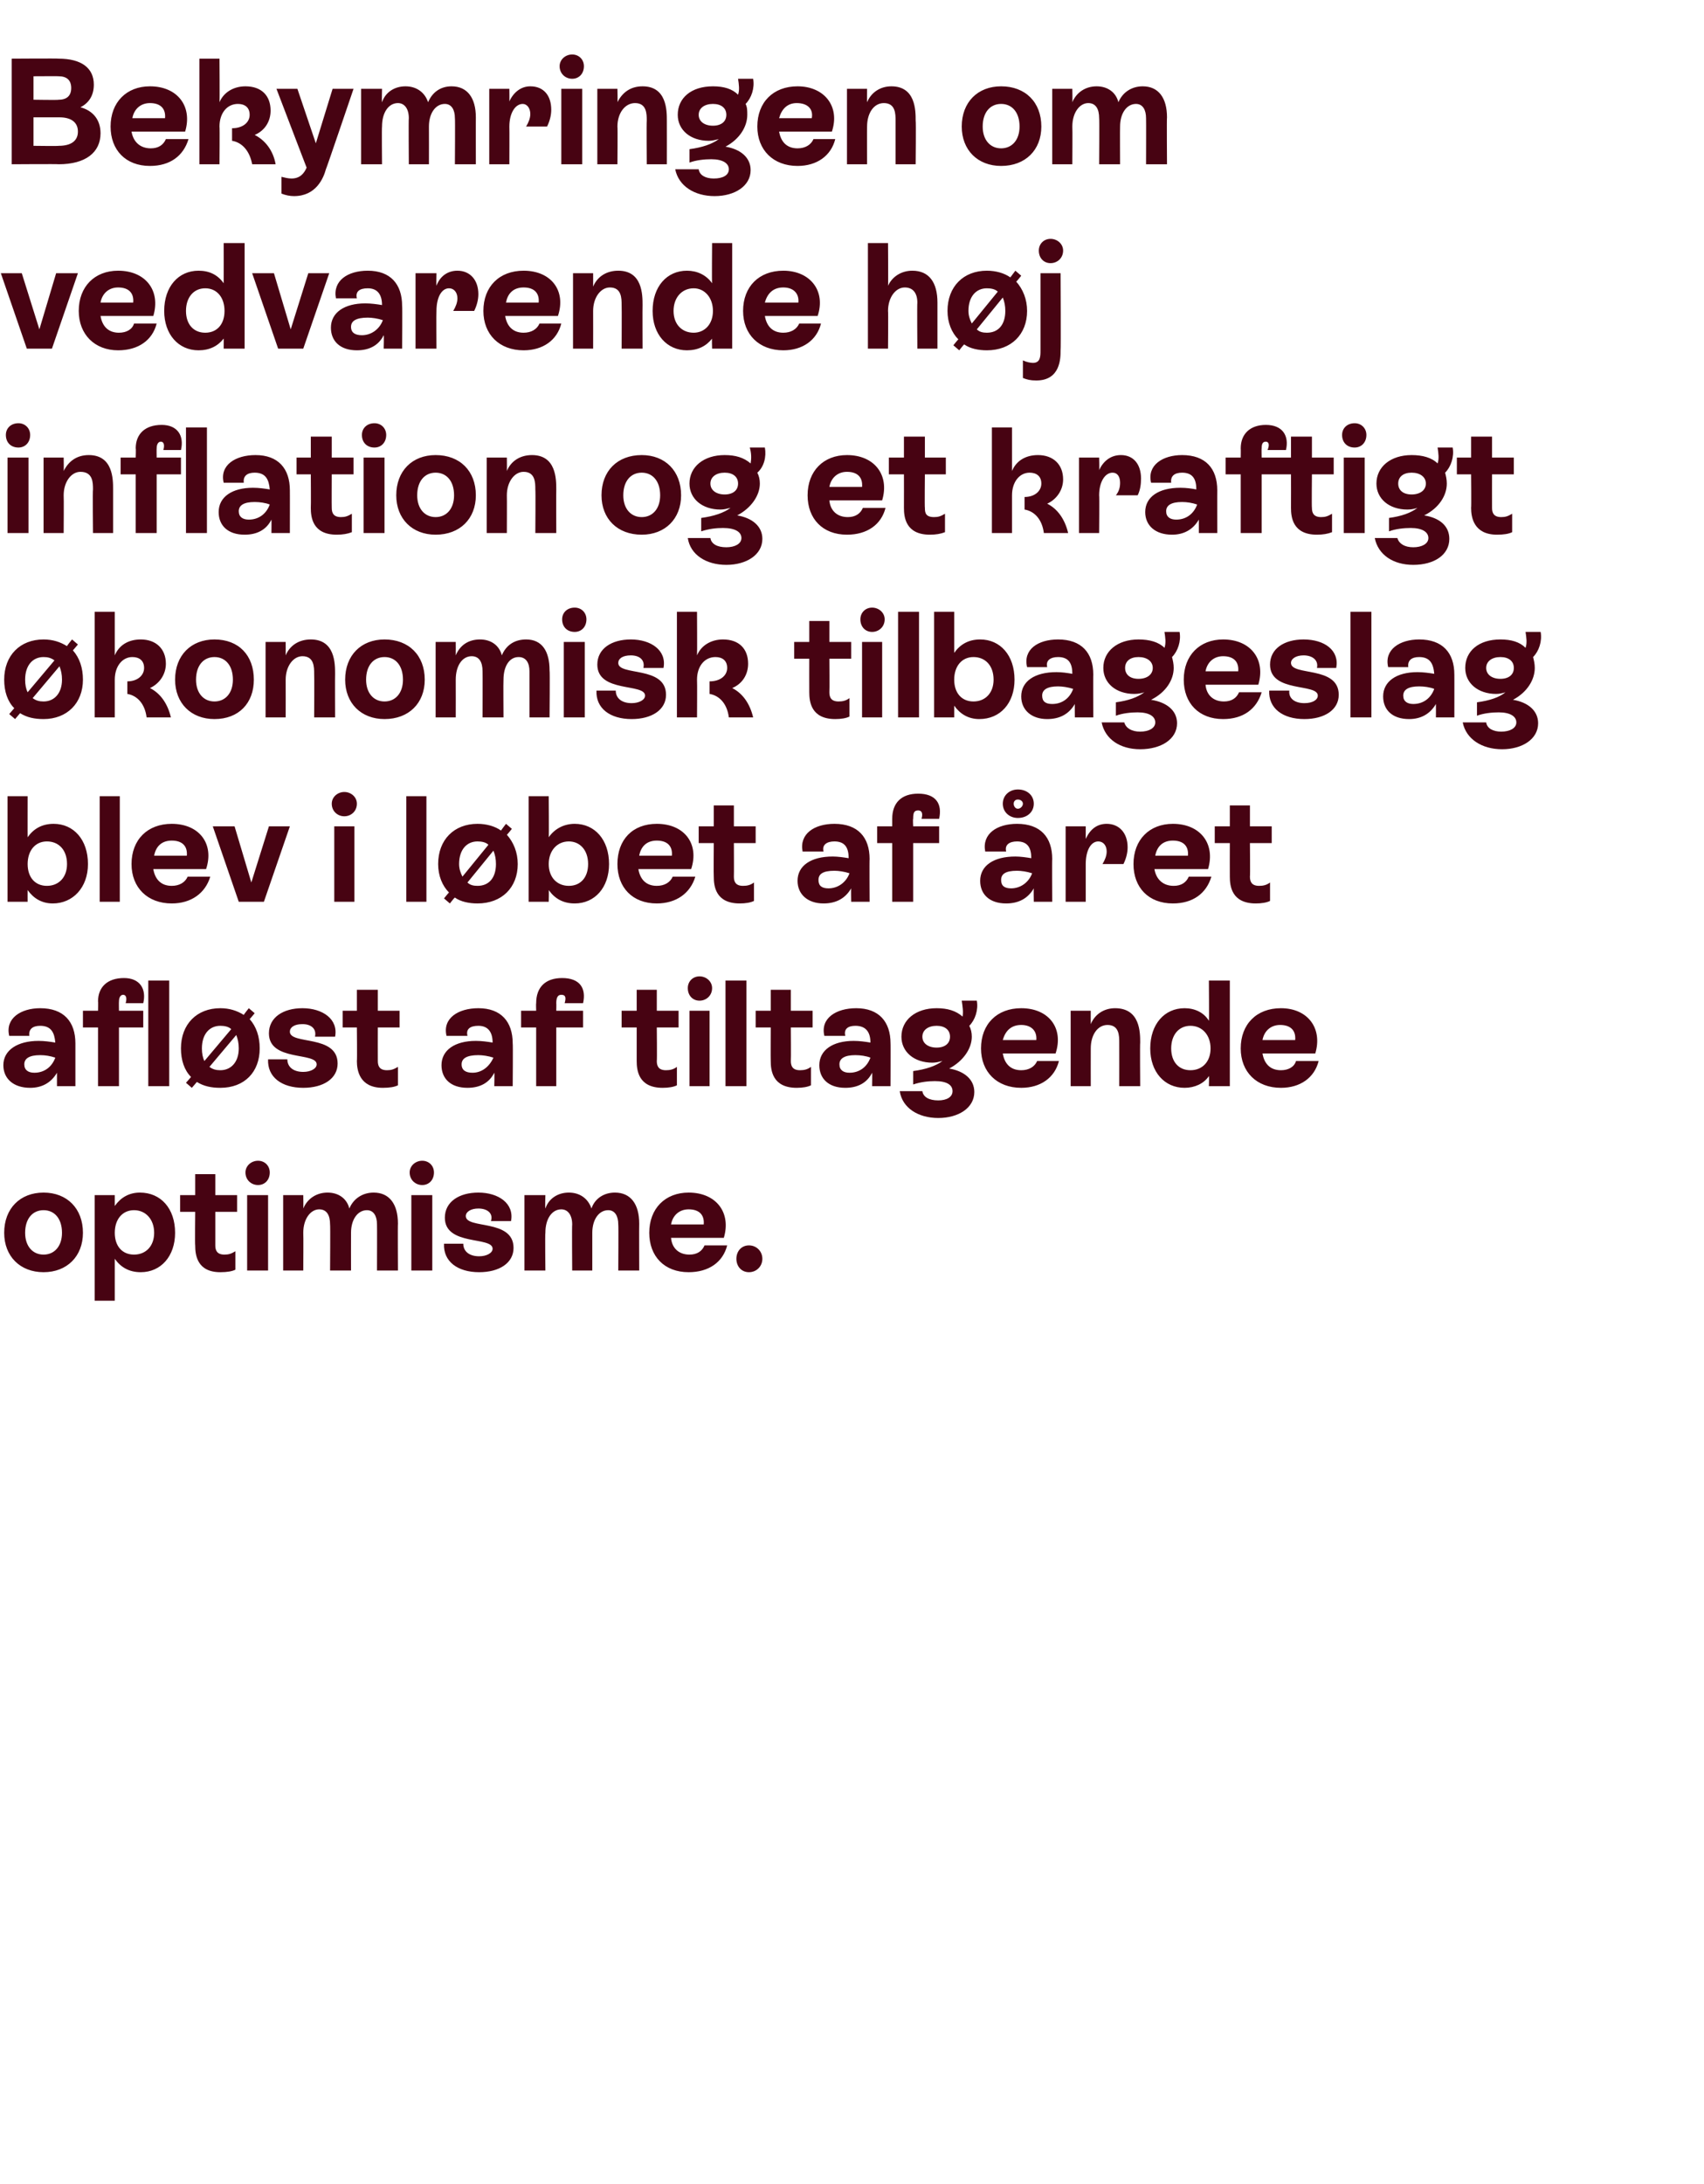 <?xml version="1.0" standalone="no"?><!DOCTYPE svg PUBLIC "-//W3C//DTD SVG 1.1//EN" "http://www.w3.org/Graphics/SVG/1.1/DTD/svg11.dtd"><svg xmlns="http://www.w3.org/2000/svg" version="1.1" width="203.4px" height="260.6px" viewBox="0 -3 203.4 260.6" style="top:-3px">  <desc>Bekymringen om vedvarende h j inflation og et kraftigt konomisk tilbageslag blev i l bet af ret afl st af tiltagend...</desc>  <defs/>  <g id="Polygon513124">    <path d="M 0.5 144.1 C 0.5 141.2 2.4 139.3 5.2 139.3 C 8 139.3 9.9 141.2 9.9 144.1 C 9.9 146.9 8 148.8 5.2 148.8 C 2.4 148.8 0.5 146.9 0.5 144.1 Z M 7.4 144.1 C 7.4 142.4 6.5 141.4 5.2 141.4 C 3.9 141.4 3 142.4 3 144.1 C 3 145.7 3.9 146.7 5.2 146.7 C 6.5 146.7 7.4 145.7 7.4 144.1 Z M 20.9 144.1 C 20.9 146.9 19.2 148.8 16.8 148.8 C 15.4 148.8 14.4 148.2 13.7 147.2 C 13.7 147.21 13.7 152.2 13.7 152.2 L 11.3 152.2 L 11.3 139.6 L 13.7 139.6 C 13.7 139.6 13.7 140.91 13.7 140.9 C 14.4 139.9 15.4 139.3 16.7 139.3 C 19.2 139.3 20.9 141.2 20.9 144.1 Z M 18.4 144.1 C 18.4 142.5 17.4 141.4 16 141.4 C 14.6 141.4 13.7 142.5 13.7 144.1 C 13.7 145.7 14.6 146.7 16 146.7 C 17.4 146.7 18.4 145.7 18.4 144.1 Z M 28.3 141.6 L 25.7 141.6 C 25.7 141.6 25.7 145.57 25.7 145.6 C 25.7 146.2 25.9 146.7 26.8 146.7 C 27.3 146.7 27.6 146.6 28.1 146.3 C 28.1 146.3 28.1 148.5 28.1 148.5 C 27.7 148.7 27.1 148.8 26.3 148.8 C 23.5 148.8 23.3 146.7 23.3 145.6 C 23.26 145.59 23.3 141.6 23.3 141.6 L 21.5 141.6 L 21.5 139.6 L 23.3 139.6 L 23.3 137.1 L 25.7 137.1 L 25.7 139.6 L 28.3 139.6 L 28.3 141.6 Z M 29.3 136.9 C 29.3 136.1 30 135.5 30.8 135.5 C 31.6 135.5 32.2 136.1 32.2 136.9 C 32.2 137.8 31.6 138.4 30.8 138.4 C 30 138.4 29.3 137.8 29.3 136.9 Z M 29.5 148.6 L 29.5 139.6 L 32 139.6 L 32 148.6 L 29.5 148.6 Z M 47.5 143 C 47.47 142.98 47.5 148.6 47.5 148.6 L 45 148.6 C 45 148.6 45.02 143.09 45 143.1 C 45 142.1 44.6 141.4 43.8 141.4 C 42.7 141.4 41.9 142.5 41.9 144.1 C 41.89 144.1 41.9 148.6 41.9 148.6 L 39.4 148.6 C 39.4 148.6 39.44 143.09 39.4 143.1 C 39.4 142 39 141.3 38.1 141.3 C 37.1 141.3 36.2 142.4 36.2 144.1 C 36.23 144.13 36.2 148.6 36.2 148.6 L 33.8 148.6 L 33.8 139.6 L 36.2 139.6 C 36.2 139.6 36.23 141.16 36.2 141.2 C 36.7 140 37.8 139.3 39.1 139.3 C 40.4 139.3 41.4 140 41.7 141.2 C 42.2 140 43.3 139.3 44.6 139.3 C 46.5 139.3 47.5 140.7 47.5 143 Z M 48.9 136.9 C 48.9 136.1 49.6 135.5 50.4 135.5 C 51.2 135.5 51.8 136.1 51.8 136.9 C 51.8 137.8 51.2 138.4 50.4 138.4 C 49.6 138.4 48.9 137.8 48.9 136.9 Z M 49.1 148.6 L 49.1 139.6 L 51.6 139.6 L 51.6 148.6 L 49.1 148.6 Z M 53 145.4 C 53 145.4 55.3 145.4 55.3 145.4 C 55.3 146.3 56 146.9 57.2 146.9 C 58.1 146.9 58.8 146.5 58.8 146 C 58.8 144.5 53.1 145.7 53.1 142.3 C 53.1 140.4 54.8 139.3 57.1 139.3 C 59.5 139.3 61.4 140.6 61 142.7 C 61 142.7 58.6 142.7 58.6 142.7 C 58.9 141.8 58.2 141.2 57.1 141.2 C 56.2 141.2 55.6 141.6 55.6 142.1 C 55.6 143.7 61.3 142.4 61.3 145.9 C 61.3 147.7 59.6 148.8 57.2 148.8 C 54.6 148.8 52.9 147.5 53 145.4 Z M 76.3 143 C 76.28 142.98 76.3 148.6 76.3 148.6 L 73.8 148.6 C 73.8 148.6 73.84 143.09 73.8 143.1 C 73.8 142.1 73.4 141.4 72.6 141.4 C 71.5 141.4 70.7 142.5 70.7 144.1 C 70.7 144.1 70.7 148.6 70.7 148.6 L 68.3 148.6 C 68.3 148.6 68.26 143.09 68.3 143.1 C 68.3 142 67.8 141.3 67 141.3 C 65.9 141.3 65.1 142.4 65.1 144.1 C 65.05 144.13 65.1 148.6 65.1 148.6 L 62.6 148.6 L 62.6 139.6 L 65.1 139.6 C 65.1 139.6 65.05 141.16 65.1 141.2 C 65.5 140 66.6 139.3 67.9 139.3 C 69.2 139.3 70.2 140 70.6 141.2 C 71 140 72.1 139.3 73.4 139.3 C 75.3 139.3 76.3 140.7 76.3 143 Z M 86.8 145.6 C 86.3 147.6 84.6 148.8 82.2 148.8 C 79.3 148.8 77.5 146.9 77.5 144.1 C 77.5 141.2 79.4 139.3 82.2 139.3 C 85.5 139.3 87.3 141.7 86.4 144.7 C 86.4 144.7 80.1 144.7 80.1 144.7 C 80.2 145.9 81 146.7 82.3 146.7 C 83.2 146.7 83.8 146.3 84.1 145.6 C 84.1 145.6 86.8 145.6 86.8 145.6 Z M 80.1 143.1 C 80.1 143.1 84 143.1 84 143.1 C 84.1 142 83.5 141.3 82.2 141.3 C 81.1 141.3 80.3 142 80.1 143.1 Z M 87.9 147.2 C 87.9 146.3 88.5 145.6 89.4 145.6 C 90.3 145.6 91 146.3 91 147.2 C 91 148.1 90.3 148.8 89.4 148.8 C 88.5 148.8 87.9 148.1 87.9 147.2 Z " stroke="none" fill="#470312"/>  </g>  <g id="Polygon513123">    <path d="M 9 121.5 C 9 121.47 9 126.6 9 126.6 L 6.8 126.6 C 6.8 126.6 6.8 125.01 6.8 125 C 6.1 126.2 5 126.8 3.6 126.8 C 1.6 126.8 0.4 125.7 0.4 124.1 C 0.4 122.3 2.1 121.2 4.6 121.2 C 5.3 121.2 6 121.3 6.6 121.4 C 6.5 120.2 6.1 119.4 4.8 119.4 C 3.9 119.4 3.4 119.8 3.5 120.6 C 3.5 120.6 1.1 120.6 1.1 120.6 C 0.6 118.5 2.5 117.3 4.8 117.3 C 7.6 117.3 9 118.9 9 121.5 Z M 6.6 123.2 C 6 123 5.4 122.9 4.8 122.9 C 3.5 122.9 2.9 123.3 2.9 124 C 2.9 124.7 3.4 125 4.1 125 C 5.3 125 6.2 124.3 6.6 123.2 Z M 11.7 117.6 C 11.7 117.6 11.74 116.48 11.7 116.5 C 11.7 114.8 12.8 113.7 14.8 113.7 C 16.7 113.7 17.5 115 17.1 116.7 C 17.1 116.7 15 116.7 15 116.7 C 15.2 116 15 115.7 14.7 115.7 C 14.4 115.7 14.2 116 14.2 116.5 C 14.18 116.48 14.2 117.6 14.2 117.6 L 17.1 117.6 L 17.1 119.6 L 14.2 119.6 L 14.2 126.6 L 11.7 126.6 L 11.7 119.6 L 9.9 119.6 L 9.9 117.6 L 11.7 117.6 Z M 17.7 126.6 L 17.7 114 L 20.2 114 L 20.2 126.6 L 17.7 126.6 Z M 29.8 118.6 C 30.6 119.5 31 120.7 31 122.1 C 31 124.9 29.2 126.8 26.3 126.8 C 25.2 126.8 24.3 126.6 23.5 126.1 C 23.54 126.06 22.9 126.8 22.9 126.8 L 22.2 126.2 C 22.2 126.2 22.84 125.48 22.8 125.5 C 22 124.7 21.6 123.5 21.6 122.1 C 21.6 119.2 23.5 117.3 26.3 117.3 C 27.4 117.3 28.3 117.6 29.1 118.1 C 29.09 118.06 29.7 117.3 29.7 117.3 L 30.4 117.9 C 30.4 117.9 29.79 118.64 29.8 118.6 Z M 24.4 123.6 C 24.4 123.6 27.6 119.8 27.6 119.8 C 27.3 119.5 26.8 119.4 26.3 119.4 C 25 119.4 24.1 120.4 24.1 122.1 C 24.1 122.7 24.2 123.2 24.4 123.6 Z M 28.5 122.1 C 28.5 121.5 28.4 121 28.2 120.5 C 28.2 120.5 25 124.3 25 124.3 C 25.4 124.6 25.8 124.7 26.3 124.7 C 27.6 124.7 28.5 123.7 28.5 122.1 Z M 32 123.4 C 32 123.4 34.3 123.4 34.3 123.4 C 34.3 124.3 35 124.9 36.2 124.9 C 37.1 124.9 37.8 124.5 37.8 124 C 37.8 122.5 32.1 123.7 32.1 120.3 C 32.1 118.4 33.8 117.3 36.1 117.3 C 38.5 117.3 40.4 118.6 40 120.7 C 40 120.7 37.6 120.7 37.6 120.7 C 37.8 119.8 37.2 119.2 36.1 119.2 C 35.1 119.2 34.6 119.6 34.6 120.1 C 34.6 121.7 40.3 120.4 40.3 123.9 C 40.3 125.7 38.6 126.8 36.2 126.8 C 33.6 126.8 31.9 125.5 32 123.4 Z M 47.7 119.6 L 45.1 119.6 C 45.1 119.6 45.09 123.57 45.1 123.6 C 45.1 124.2 45.3 124.7 46.2 124.7 C 46.7 124.7 47 124.6 47.5 124.3 C 47.5 124.3 47.5 126.5 47.5 126.5 C 47.1 126.7 46.5 126.8 45.7 126.8 C 42.9 126.8 42.6 124.7 42.6 123.6 C 42.64 123.59 42.6 119.6 42.6 119.6 L 40.9 119.6 L 40.9 117.6 L 42.6 117.6 L 42.6 115.1 L 45.1 115.1 L 45.1 117.6 L 47.7 117.6 L 47.7 119.6 Z M 61.2 121.5 C 61.24 121.47 61.2 126.6 61.2 126.6 L 59 126.6 C 59 126.6 59.04 125.01 59 125 C 58.4 126.2 57.3 126.8 55.8 126.8 C 53.8 126.8 52.7 125.7 52.7 124.1 C 52.7 122.3 54.3 121.2 56.8 121.2 C 57.5 121.2 58.2 121.3 58.8 121.4 C 58.8 120.2 58.3 119.4 57.1 119.4 C 56.1 119.4 55.6 119.8 55.8 120.6 C 55.8 120.6 53.3 120.6 53.3 120.6 C 52.8 118.5 54.7 117.3 57.1 117.3 C 59.8 117.3 61.2 118.9 61.2 121.5 Z M 58.9 123.2 C 58.3 123 57.6 122.9 57.1 122.9 C 55.7 122.9 55.1 123.3 55.1 124 C 55.1 124.7 55.6 125 56.4 125 C 57.5 125 58.4 124.3 58.9 123.2 Z M 67.4 116.7 C 67.6 116 67.5 115.7 67 115.7 C 66.6 115.7 66.4 116 66.4 116.7 C 66.42 116.7 66.4 117.6 66.4 117.6 L 69.6 117.6 L 69.6 119.6 L 66.4 119.6 L 66.4 126.6 L 64 126.6 L 64 119.6 L 62.2 119.6 L 62.2 117.6 L 64 117.6 C 64 117.6 63.97 116.7 64 116.7 C 64 114.8 65.1 113.7 67.1 113.7 C 69.2 113.7 70 114.9 69.6 116.7 C 69.6 116.7 67.4 116.7 67.4 116.7 Z M 81 119.6 L 78.4 119.6 C 78.4 119.6 78.44 123.57 78.4 123.6 C 78.4 124.2 78.6 124.7 79.5 124.7 C 80 124.7 80.4 124.6 80.8 124.3 C 80.8 124.3 80.8 126.5 80.8 126.5 C 80.4 126.7 79.8 126.8 79.1 126.8 C 76.2 126.8 76 124.7 76 123.6 C 76 123.59 76 119.6 76 119.6 L 74.2 119.6 L 74.2 117.6 L 76 117.6 L 76 115.1 L 78.4 115.1 L 78.4 117.6 L 81 117.6 L 81 119.6 Z M 82.1 114.9 C 82.1 114.1 82.7 113.5 83.5 113.5 C 84.3 113.5 85 114.1 85 114.9 C 85 115.8 84.3 116.4 83.5 116.4 C 82.7 116.4 82.1 115.8 82.1 114.9 Z M 82.3 126.6 L 82.3 117.6 L 84.7 117.6 L 84.7 126.6 L 82.3 126.6 Z M 86.6 126.6 L 86.6 114 L 89.1 114 L 89.1 126.6 L 86.6 126.6 Z M 97 119.6 L 94.4 119.6 C 94.4 119.6 94.43 123.57 94.4 123.6 C 94.4 124.2 94.6 124.7 95.5 124.7 C 96 124.7 96.4 124.6 96.8 124.3 C 96.8 124.3 96.8 126.5 96.8 126.5 C 96.4 126.7 95.8 126.8 95.1 126.8 C 92.2 126.8 92 124.7 92 123.6 C 91.98 123.59 92 119.6 92 119.6 L 90.2 119.6 L 90.2 117.6 L 92 117.6 L 92 115.1 L 94.4 115.1 L 94.4 117.6 L 97 117.6 L 97 119.6 Z M 106.3 121.5 C 106.32 121.47 106.3 126.6 106.3 126.6 L 104.1 126.6 C 104.1 126.6 104.13 125.01 104.1 125 C 103.5 126.2 102.4 126.8 100.9 126.8 C 98.9 126.8 97.8 125.7 97.8 124.1 C 97.8 122.3 99.4 121.2 101.9 121.2 C 102.6 121.2 103.3 121.3 103.9 121.4 C 103.9 120.2 103.4 119.4 102.1 119.4 C 101.2 119.4 100.7 119.8 100.9 120.6 C 100.9 120.6 98.4 120.6 98.4 120.6 C 97.9 118.5 99.8 117.3 102.2 117.3 C 104.9 117.3 106.3 118.9 106.3 121.5 Z M 103.9 123.2 C 103.4 123 102.7 122.9 102.1 122.9 C 100.8 122.9 100.2 123.3 100.2 124 C 100.2 124.7 100.7 125 101.4 125 C 102.6 125 103.5 124.3 103.9 123.2 Z M 116.3 127.3 C 116.3 129.2 114.4 130.4 112 130.4 C 109.6 130.4 107.7 129.2 107.4 127.2 C 107.4 127.2 110.1 127.2 110.1 127.2 C 110.2 127.9 110.9 128.3 112 128.3 C 113 128.3 113.7 127.9 113.7 127.2 C 113.7 126.5 113.1 126 111.6 126 C 110.8 126 109.9 126.1 109 126.4 C 109 126.4 109 124.8 109 124.8 C 110.5 124.6 111.7 124.2 112.5 123.6 C 112.1 123.7 111.7 123.8 111.3 123.8 C 109.1 123.8 107.6 122.5 107.6 120.7 C 107.6 118.7 109.3 117.3 111.8 117.3 C 113.1 117.3 114.1 117.6 114.9 118.3 C 115 117.7 114.9 117.1 114.8 116.4 C 114.8 116.4 116.6 116.4 116.6 116.4 C 116.8 117.5 116.4 118.7 115.7 119.4 C 115.9 119.8 116 120.2 116 120.7 C 116 122.1 115 123.6 113.3 124.5 C 115.1 124.8 116.3 125.8 116.3 127.3 Z M 111.8 122 C 112.8 122 113.4 121.5 113.4 120.7 C 113.4 119.9 112.8 119.4 111.8 119.4 C 110.8 119.4 110.1 119.9 110.1 120.7 C 110.1 121.5 110.8 122 111.8 122 Z M 126.4 123.6 C 125.9 125.6 124.2 126.8 121.9 126.8 C 119 126.8 117.1 124.9 117.1 122.1 C 117.1 119.2 119 117.3 121.9 117.3 C 125.2 117.3 127 119.7 126 122.7 C 126 122.7 119.7 122.7 119.7 122.7 C 119.9 123.9 120.6 124.7 121.9 124.7 C 122.8 124.7 123.5 124.3 123.8 123.6 C 123.8 123.6 126.4 123.6 126.4 123.6 Z M 119.7 121.1 C 119.7 121.1 123.7 121.1 123.7 121.1 C 123.8 120 123.1 119.3 121.9 119.3 C 120.7 119.3 120 120 119.7 121.1 Z M 136.1 121.4 C 136.06 121.43 136.1 126.6 136.1 126.6 L 133.6 126.6 C 133.6 126.6 133.61 121.45 133.6 121.4 C 133.6 120.6 133.6 119.3 132.2 119.3 C 131 119.3 130.2 120.5 130.2 122.1 C 130.19 122.13 130.2 126.6 130.2 126.6 L 127.8 126.6 L 127.8 117.6 L 130.2 117.6 C 130.2 117.6 130.19 119.16 130.2 119.2 C 130.7 118 131.8 117.3 133.1 117.3 C 136.1 117.3 136.1 120.2 136.1 121.4 Z M 144.3 114 L 146.8 114 L 146.8 126.6 L 144.3 126.6 C 144.3 126.6 144.34 125.35 144.3 125.4 C 143.7 126.3 142.6 126.8 141.4 126.8 C 139 126.8 137.3 124.9 137.3 122.1 C 137.3 119.2 139 117.3 141.4 117.3 C 142.6 117.3 143.7 117.8 144.3 118.8 C 144.34 118.78 144.3 114 144.3 114 Z M 144.5 122.1 C 144.5 120.5 143.5 119.4 142.1 119.4 C 140.7 119.4 139.8 120.5 139.8 122.1 C 139.8 123.7 140.7 124.7 142.1 124.7 C 143.5 124.7 144.5 123.7 144.5 122.1 Z M 157.4 123.6 C 156.9 125.6 155.2 126.8 152.9 126.8 C 150 126.8 148.1 124.9 148.1 122.1 C 148.1 119.2 150 117.3 152.9 117.3 C 156.1 117.3 157.9 119.7 157 122.7 C 157 122.7 150.7 122.7 150.7 122.7 C 150.9 123.9 151.6 124.7 152.9 124.7 C 153.8 124.7 154.5 124.3 154.7 123.6 C 154.7 123.6 157.4 123.6 157.4 123.6 Z M 150.7 121.1 C 150.7 121.1 154.6 121.1 154.6 121.1 C 154.7 120 154.1 119.3 152.8 119.3 C 151.7 119.3 150.9 120 150.7 121.1 Z " stroke="none" fill="#470312"/>  </g>  <g id="Polygon513122">    <path d="M 10.5 100.1 C 10.5 102.9 8.7 104.8 6.3 104.8 C 5 104.8 4 104.2 3.3 103.2 C 3.29 103.21 3.3 104.6 3.3 104.6 L 0.9 104.6 L 0.9 92 L 3.3 92 C 3.3 92 3.29 96.93 3.3 96.9 C 4 95.9 5 95.3 6.4 95.3 C 8.8 95.3 10.5 97.2 10.5 100.1 Z M 8 100.1 C 8 98.4 7 97.4 5.6 97.4 C 4.2 97.4 3.3 98.5 3.3 100.1 C 3.3 101.7 4.2 102.7 5.6 102.7 C 7 102.7 8 101.7 8 100.1 Z M 11.9 104.6 L 11.9 92 L 14.3 92 L 14.3 104.6 L 11.9 104.6 Z M 25.1 101.6 C 24.5 103.6 22.8 104.8 20.5 104.8 C 17.6 104.8 15.7 102.9 15.7 100.1 C 15.7 97.2 17.6 95.3 20.5 95.3 C 23.8 95.3 25.6 97.7 24.6 100.7 C 24.6 100.7 18.3 100.7 18.3 100.7 C 18.5 101.9 19.2 102.7 20.5 102.7 C 21.4 102.7 22.1 102.3 22.4 101.6 C 22.4 101.6 25.1 101.6 25.1 101.6 Z M 18.4 99.1 C 18.4 99.1 22.3 99.1 22.3 99.1 C 22.4 98 21.8 97.3 20.5 97.3 C 19.3 97.3 18.6 98 18.4 99.1 Z M 32.1 95.6 L 34.6 95.6 L 31.5 104.6 L 28.5 104.6 L 25.4 95.6 L 28 95.6 L 30 102.3 L 32.1 95.6 Z M 39.6 92.9 C 39.6 92.1 40.3 91.5 41.1 91.5 C 41.9 91.5 42.6 92.1 42.6 92.9 C 42.6 93.8 41.9 94.4 41.1 94.4 C 40.3 94.4 39.6 93.8 39.6 92.9 Z M 39.9 104.6 L 39.9 95.6 L 42.3 95.6 L 42.3 104.6 L 39.9 104.6 Z M 48.5 104.6 L 48.5 92 L 50.9 92 L 50.9 104.6 L 48.5 104.6 Z M 60.5 96.6 C 61.3 97.5 61.8 98.7 61.8 100.1 C 61.8 102.9 59.9 104.8 57 104.8 C 56 104.8 55 104.6 54.3 104.1 C 54.27 104.06 53.7 104.8 53.7 104.8 L 53 104.2 C 53 104.2 53.57 103.48 53.6 103.5 C 52.8 102.7 52.3 101.5 52.3 100.1 C 52.3 97.2 54.2 95.3 57 95.3 C 58.1 95.3 59.1 95.6 59.8 96.1 C 59.81 96.06 60.4 95.3 60.4 95.3 L 61.1 95.9 C 61.1 95.9 60.51 96.64 60.5 96.6 Z M 55.2 101.6 C 55.2 101.6 58.3 97.8 58.3 97.8 C 58 97.5 57.5 97.4 57 97.4 C 55.7 97.4 54.8 98.4 54.8 100.1 C 54.8 100.7 55 101.2 55.2 101.6 Z M 59.2 100.1 C 59.2 99.5 59.1 99 58.9 98.5 C 58.9 98.5 55.8 102.3 55.8 102.3 C 56.1 102.6 56.5 102.7 57 102.7 C 58.4 102.7 59.2 101.7 59.2 100.1 Z M 72.7 100.1 C 72.7 102.9 71 104.8 68.6 104.8 C 67.2 104.8 66.2 104.2 65.5 103.2 C 65.54 103.21 65.5 104.6 65.5 104.6 L 63.1 104.6 L 63.1 92 L 65.5 92 C 65.5 92 65.54 96.93 65.5 96.9 C 66.2 95.9 67.3 95.3 68.6 95.3 C 71 95.3 72.7 97.2 72.7 100.1 Z M 70.2 100.1 C 70.2 98.4 69.2 97.4 67.9 97.4 C 66.5 97.4 65.5 98.5 65.5 100.1 C 65.5 101.7 66.5 102.7 67.9 102.7 C 69.3 102.7 70.2 101.7 70.2 100.1 Z M 83 101.6 C 82.4 103.6 80.7 104.8 78.4 104.8 C 75.5 104.8 73.7 102.9 73.7 100.1 C 73.7 97.2 75.5 95.3 78.4 95.3 C 81.7 95.3 83.5 97.7 82.5 100.7 C 82.5 100.7 76.2 100.7 76.2 100.7 C 76.4 101.9 77.1 102.7 78.4 102.7 C 79.3 102.7 80 102.3 80.3 101.6 C 80.3 101.6 83 101.6 83 101.6 Z M 76.3 99.1 C 76.3 99.1 80.2 99.1 80.2 99.1 C 80.3 98 79.7 97.3 78.4 97.3 C 77.2 97.3 76.5 98 76.3 99.1 Z M 90.2 97.6 L 87.6 97.6 C 87.6 97.6 87.62 101.57 87.6 101.6 C 87.6 102.2 87.8 102.7 88.7 102.7 C 89.2 102.7 89.6 102.6 90 102.3 C 90 102.3 90 104.5 90 104.5 C 89.6 104.7 89 104.8 88.3 104.8 C 85.4 104.8 85.2 102.7 85.2 101.6 C 85.17 101.59 85.2 97.6 85.2 97.6 L 83.4 97.6 L 83.4 95.6 L 85.2 95.6 L 85.2 93.1 L 87.6 93.1 L 87.6 95.6 L 90.2 95.6 L 90.2 97.6 Z M 103.8 99.5 C 103.77 99.47 103.8 104.6 103.8 104.6 L 101.6 104.6 C 101.6 104.6 101.57 103.01 101.6 103 C 100.9 104.2 99.8 104.8 98.3 104.8 C 96.4 104.8 95.2 103.7 95.2 102.1 C 95.2 100.3 96.8 99.2 99.4 99.2 C 100 99.2 100.7 99.3 101.3 99.4 C 101.3 98.2 100.9 97.4 99.6 97.4 C 98.7 97.4 98.1 97.8 98.3 98.6 C 98.3 98.6 95.8 98.6 95.8 98.6 C 95.4 96.5 97.2 95.3 99.6 95.3 C 102.4 95.3 103.8 96.9 103.8 99.5 Z M 101.4 101.2 C 100.8 101 100.1 100.9 99.6 100.9 C 98.2 100.9 97.7 101.3 97.7 102 C 97.7 102.7 98.1 103 98.9 103 C 100 103 101 102.3 101.4 101.2 Z M 110 94.7 C 110.2 94 110 93.7 109.6 93.7 C 109.1 93.7 109 94 109 94.7 C 108.95 94.7 109 95.6 109 95.6 L 112.1 95.6 L 112.1 97.6 L 109 97.6 L 109 104.6 L 106.5 104.6 L 106.5 97.6 L 104.7 97.6 L 104.7 95.6 L 106.5 95.6 C 106.5 95.6 106.5 94.7 106.5 94.7 C 106.5 92.8 107.6 91.7 109.6 91.7 C 111.7 91.7 112.5 92.9 112.1 94.7 C 112.1 94.7 110 94.7 110 94.7 Z M 119.7 92.9 C 119.7 91.9 120.5 91.2 121.5 91.2 C 122.6 91.2 123.4 91.9 123.4 92.9 C 123.4 93.9 122.6 94.6 121.5 94.6 C 120.5 94.6 119.7 93.9 119.7 92.9 Z M 121 92.9 C 121 93.2 121.2 93.5 121.5 93.5 C 121.8 93.5 122.1 93.2 122.1 92.9 C 122.1 92.6 121.8 92.4 121.5 92.4 C 121.2 92.4 121 92.6 121 92.9 Z M 125.6 99.5 C 125.57 99.47 125.6 104.6 125.6 104.6 L 123.4 104.6 C 123.4 104.6 123.37 103.01 123.4 103 C 122.7 104.2 121.6 104.8 120.1 104.8 C 118.1 104.8 117 103.7 117 102.1 C 117 100.3 118.6 99.2 121.2 99.2 C 121.8 99.2 122.5 99.3 123.1 99.4 C 123.1 98.2 122.7 97.4 121.4 97.4 C 120.5 97.4 119.9 97.8 120.1 98.6 C 120.1 98.6 117.6 98.6 117.6 98.6 C 117.2 96.5 119 95.3 121.4 95.3 C 124.2 95.3 125.6 96.9 125.6 99.5 Z M 123.2 101.2 C 122.6 101 121.9 100.9 121.4 100.9 C 120 100.9 119.5 101.3 119.5 102 C 119.5 102.7 119.9 103 120.7 103 C 121.8 103 122.8 102.3 123.2 101.2 Z M 134.6 98.1 C 134.6 98.8 134.4 99.5 134.1 100.1 C 134.1 100.1 131.6 100.1 131.6 100.1 C 131.9 99.6 132.1 99.1 132.1 98.6 C 132.1 97.9 131.7 97.4 131.1 97.4 C 130.2 97.4 129.6 98.5 129.6 100.1 C 129.6 100.13 129.6 104.6 129.6 104.6 L 127.2 104.6 L 127.2 95.6 L 129.6 95.6 C 129.6 95.6 129.6 97.09 129.6 97.1 C 130.1 96 130.9 95.3 132.1 95.3 C 133.6 95.3 134.6 96.4 134.6 98.1 Z M 144.6 101.6 C 144 103.6 142.4 104.8 140 104.8 C 137.1 104.8 135.3 102.9 135.3 100.1 C 135.3 97.2 137.2 95.3 140 95.3 C 143.3 95.3 145.1 97.7 144.2 100.7 C 144.2 100.7 137.8 100.7 137.8 100.7 C 138 101.9 138.8 102.7 140.1 102.7 C 141 102.7 141.6 102.3 141.9 101.6 C 141.9 101.6 144.6 101.6 144.6 101.6 Z M 137.9 99.1 C 137.9 99.1 141.8 99.1 141.8 99.1 C 141.9 98 141.3 97.3 140 97.3 C 138.8 97.3 138.1 98 137.9 99.1 Z M 151.8 97.6 L 149.2 97.6 C 149.2 97.6 149.24 101.57 149.2 101.6 C 149.2 102.2 149.4 102.7 150.3 102.7 C 150.8 102.7 151.2 102.6 151.6 102.3 C 151.6 102.3 151.6 104.5 151.6 104.5 C 151.2 104.7 150.6 104.8 149.9 104.8 C 147 104.8 146.8 102.7 146.8 101.6 C 146.79 101.59 146.8 97.6 146.8 97.6 L 145 97.6 L 145 95.6 L 146.8 95.6 L 146.8 93.1 L 149.2 93.1 L 149.2 95.6 L 151.8 95.6 L 151.8 97.6 Z " stroke="none" fill="#470312"/>  </g>  <g id="Polygon513121">    <path d="M 8.7 74.6 C 9.5 75.5 9.9 76.7 9.9 78.1 C 9.9 80.9 8 82.8 5.2 82.8 C 4.1 82.8 3.2 82.6 2.4 82.1 C 2.43 82.06 1.8 82.8 1.8 82.8 L 1.1 82.2 C 1.1 82.2 1.73 81.48 1.7 81.5 C 0.9 80.7 0.5 79.5 0.5 78.1 C 0.5 75.2 2.4 73.3 5.2 73.3 C 6.3 73.3 7.2 73.6 8 74.1 C 7.97 74.06 8.6 73.3 8.6 73.3 L 9.3 73.9 C 9.3 73.9 8.68 74.64 8.7 74.6 Z M 3.3 79.6 C 3.3 79.6 6.5 75.8 6.5 75.8 C 6.1 75.5 5.7 75.4 5.2 75.4 C 3.9 75.4 3 76.4 3 78.1 C 3 78.7 3.1 79.2 3.3 79.6 Z M 7.4 78.1 C 7.4 77.5 7.3 77 7.1 76.5 C 7.1 76.5 3.9 80.3 3.9 80.3 C 4.3 80.6 4.7 80.7 5.2 80.7 C 6.5 80.7 7.4 79.7 7.4 78.1 Z M 20.4 82.6 C 20.4 82.6 17.5 82.6 17.5 82.6 C 17.3 81 16.4 80 15.2 79.8 C 15.2 79.8 15.2 78.3 15.2 78.3 C 16.4 78.3 17.2 77.6 17.2 76.7 C 17.2 75.8 16.6 75.4 15.8 75.4 C 14.6 75.4 13.7 76.5 13.7 78.1 C 13.7 78.13 13.7 82.6 13.7 82.6 L 11.3 82.6 L 11.3 70 L 13.7 70 C 13.7 70 13.7 75.16 13.7 75.2 C 14.2 74 15.3 73.3 16.8 73.3 C 18.6 73.3 19.8 74.4 19.8 76.2 C 19.8 77.5 19 78.6 17.9 79.1 C 19.1 79.7 20 80.9 20.4 82.6 Z M 20.9 78.1 C 20.9 75.2 22.8 73.3 25.6 73.3 C 28.5 73.3 30.3 75.2 30.3 78.1 C 30.3 80.9 28.5 82.8 25.6 82.8 C 22.8 82.8 20.9 80.9 20.9 78.1 Z M 27.8 78.1 C 27.8 76.4 26.9 75.4 25.6 75.4 C 24.3 75.4 23.4 76.4 23.4 78.1 C 23.4 79.7 24.3 80.7 25.6 80.7 C 26.9 80.7 27.8 79.7 27.8 78.1 Z M 40 77.4 C 39.98 77.43 40 82.6 40 82.6 L 37.5 82.6 C 37.5 82.6 37.53 77.45 37.5 77.4 C 37.5 76.6 37.5 75.3 36.1 75.3 C 35 75.3 34.1 76.5 34.1 78.1 C 34.11 78.13 34.1 82.6 34.1 82.6 L 31.7 82.6 L 31.7 73.6 L 34.1 73.6 C 34.1 73.6 34.11 75.16 34.1 75.2 C 34.6 74 35.7 73.3 37.1 73.3 C 40 73.3 40 76.2 40 77.4 Z M 41.2 78.1 C 41.2 75.2 43.1 73.3 45.9 73.3 C 48.8 73.3 50.7 75.2 50.7 78.1 C 50.7 80.9 48.8 82.8 45.9 82.8 C 43.1 82.8 41.2 80.9 41.2 78.1 Z M 48.1 78.1 C 48.1 76.4 47.2 75.4 45.9 75.4 C 44.6 75.4 43.7 76.4 43.7 78.1 C 43.7 79.7 44.6 80.7 45.9 80.7 C 47.2 80.7 48.1 79.7 48.1 78.1 Z M 65.6 77 C 65.65 76.98 65.6 82.6 65.6 82.6 L 63.2 82.6 C 63.2 82.6 63.2 77.09 63.2 77.1 C 63.2 76.1 62.8 75.4 61.9 75.4 C 60.8 75.4 60.1 76.5 60.1 78.1 C 60.07 78.1 60.1 82.6 60.1 82.6 L 57.6 82.6 C 57.6 82.6 57.62 77.09 57.6 77.1 C 57.6 76 57.2 75.3 56.3 75.3 C 55.2 75.3 54.4 76.4 54.4 78.1 C 54.41 78.13 54.4 82.6 54.4 82.6 L 52 82.6 L 52 73.6 L 54.4 73.6 C 54.4 73.6 54.41 75.16 54.4 75.2 C 54.9 74 55.9 73.3 57.3 73.3 C 58.6 73.3 59.6 74 59.9 75.2 C 60.4 74 61.4 73.3 62.8 73.3 C 64.7 73.3 65.6 74.7 65.6 77 Z M 67.1 70.9 C 67.1 70.1 67.7 69.5 68.6 69.5 C 69.4 69.5 70 70.1 70 70.9 C 70 71.8 69.4 72.4 68.6 72.4 C 67.7 72.4 67.1 71.8 67.1 70.9 Z M 67.3 82.6 L 67.3 73.6 L 69.8 73.6 L 69.8 82.6 L 67.3 82.6 Z M 71.2 79.4 C 71.2 79.4 73.5 79.4 73.5 79.4 C 73.5 80.3 74.2 80.9 75.4 80.9 C 76.3 80.9 77 80.5 77 80 C 77 78.5 71.3 79.7 71.3 76.3 C 71.3 74.4 73 73.3 75.3 73.3 C 77.7 73.3 79.6 74.6 79.2 76.7 C 79.2 76.7 76.8 76.7 76.8 76.7 C 77 75.8 76.4 75.2 75.3 75.2 C 74.3 75.2 73.8 75.6 73.8 76.1 C 73.8 77.7 79.5 76.4 79.5 79.9 C 79.5 81.7 77.8 82.8 75.4 82.8 C 72.8 82.8 71.1 81.5 71.2 79.4 Z M 89.9 82.6 C 89.9 82.6 87 82.6 87 82.6 C 86.8 81 85.9 80 84.7 79.8 C 84.7 79.8 84.7 78.3 84.7 78.3 C 86 78.3 86.8 77.6 86.8 76.7 C 86.8 75.8 86.2 75.4 85.4 75.4 C 84.1 75.4 83.2 76.5 83.2 78.1 C 83.23 78.13 83.2 82.6 83.2 82.6 L 80.8 82.6 L 80.8 70 L 83.2 70 C 83.2 70 83.23 75.16 83.2 75.2 C 83.7 74 84.9 73.3 86.3 73.3 C 88.2 73.3 89.3 74.4 89.3 76.2 C 89.3 77.5 88.6 78.6 87.4 79.1 C 88.6 79.7 89.5 80.9 89.9 82.6 Z M 101.6 75.6 L 99 75.6 C 99 75.6 99.03 79.57 99 79.6 C 99 80.2 99.2 80.7 100.1 80.7 C 100.6 80.7 101 80.6 101.4 80.3 C 101.4 80.3 101.4 82.5 101.4 82.5 C 101 82.7 100.4 82.8 99.7 82.8 C 96.8 82.8 96.6 80.7 96.6 79.6 C 96.59 79.59 96.6 75.6 96.6 75.6 L 94.8 75.6 L 94.8 73.6 L 96.6 73.6 L 96.6 71.1 L 99 71.1 L 99 73.6 L 101.6 73.6 L 101.6 75.6 Z M 102.7 70.9 C 102.7 70.1 103.3 69.5 104.1 69.5 C 104.9 69.5 105.6 70.1 105.6 70.9 C 105.6 71.8 104.9 72.4 104.1 72.4 C 103.3 72.4 102.7 71.8 102.7 70.9 Z M 102.9 82.6 L 102.9 73.6 L 105.3 73.6 L 105.3 82.6 L 102.9 82.6 Z M 107.2 82.6 L 107.2 70 L 109.7 70 L 109.7 82.6 L 107.2 82.6 Z M 121.1 78.1 C 121.1 80.9 119.4 82.8 116.9 82.8 C 115.6 82.8 114.6 82.2 113.9 81.2 C 113.9 81.21 113.9 82.6 113.9 82.6 L 111.5 82.6 L 111.5 70 L 113.9 70 C 113.9 70 113.9 74.93 113.9 74.9 C 114.6 73.9 115.6 73.3 117 73.3 C 119.4 73.3 121.1 75.2 121.1 78.1 Z M 118.6 78.1 C 118.6 76.4 117.6 75.4 116.2 75.4 C 114.8 75.4 113.9 76.5 113.9 78.1 C 113.9 79.7 114.8 80.7 116.2 80.7 C 117.6 80.7 118.6 79.7 118.6 78.1 Z M 130.5 77.5 C 130.48 77.47 130.5 82.6 130.5 82.6 L 128.3 82.6 C 128.3 82.6 128.28 81.01 128.3 81 C 127.6 82.2 126.5 82.8 125 82.8 C 123.1 82.8 121.9 81.7 121.9 80.1 C 121.9 78.3 123.5 77.2 126.1 77.2 C 126.8 77.2 127.4 77.3 128 77.4 C 128 76.2 127.6 75.4 126.3 75.4 C 125.4 75.4 124.8 75.8 125 76.6 C 125 76.6 122.6 76.6 122.6 76.6 C 122.1 74.5 123.9 73.3 126.3 73.3 C 129.1 73.3 130.5 74.9 130.5 77.5 Z M 128.1 79.2 C 127.5 79 126.8 78.9 126.3 78.9 C 125 78.9 124.4 79.3 124.4 80 C 124.4 80.7 124.8 81 125.6 81 C 126.8 81 127.7 80.3 128.1 79.2 Z M 140.5 83.3 C 140.5 85.2 138.6 86.4 136.1 86.4 C 133.7 86.4 131.9 85.2 131.5 83.2 C 131.5 83.2 134.2 83.2 134.2 83.2 C 134.4 83.9 135.1 84.3 136.1 84.3 C 137.1 84.3 137.9 83.9 137.9 83.2 C 137.9 82.5 137.2 82 135.8 82 C 135 82 134 82.1 133.2 82.4 C 133.2 82.4 133.2 80.8 133.2 80.8 C 134.7 80.6 135.8 80.2 136.6 79.6 C 136.3 79.7 135.9 79.8 135.4 79.8 C 133.2 79.8 131.7 78.5 131.7 76.7 C 131.7 74.7 133.4 73.3 135.9 73.3 C 137.2 73.3 138.3 73.6 139 74.3 C 139.2 73.7 139.1 73.1 139 72.4 C 139 72.4 140.8 72.4 140.8 72.4 C 141 73.5 140.6 74.7 139.9 75.4 C 140 75.8 140.1 76.2 140.1 76.7 C 140.1 78.1 139.2 79.6 137.4 80.5 C 139.3 80.8 140.5 81.8 140.5 83.3 Z M 135.9 78 C 136.9 78 137.6 77.5 137.6 76.7 C 137.6 75.9 136.9 75.4 135.9 75.4 C 134.9 75.4 134.3 75.9 134.3 76.7 C 134.3 77.5 134.9 78 135.9 78 Z M 150.6 79.6 C 150 81.6 148.4 82.8 146 82.8 C 143.1 82.8 141.3 80.9 141.3 78.1 C 141.3 75.2 143.2 73.3 146 73.3 C 149.3 73.3 151.1 75.7 150.2 78.7 C 150.2 78.7 143.9 78.7 143.9 78.7 C 144 79.9 144.8 80.7 146.1 80.7 C 147 80.7 147.6 80.3 147.9 79.6 C 147.9 79.6 150.6 79.6 150.6 79.6 Z M 143.9 77.1 C 143.9 77.1 147.8 77.1 147.8 77.1 C 147.9 76 147.3 75.3 146 75.3 C 144.9 75.3 144.1 76 143.9 77.1 Z M 151.5 79.4 C 151.5 79.4 153.9 79.4 153.9 79.4 C 153.8 80.3 154.5 80.9 155.7 80.9 C 156.7 80.9 157.3 80.5 157.3 80 C 157.3 78.5 151.6 79.7 151.6 76.3 C 151.6 74.4 153.3 73.3 155.6 73.3 C 158.1 73.3 159.9 74.6 159.5 76.7 C 159.5 76.7 157.2 76.7 157.2 76.7 C 157.4 75.8 156.7 75.2 155.6 75.2 C 154.7 75.2 154.1 75.6 154.1 76.1 C 154.1 77.7 159.8 76.4 159.8 79.9 C 159.8 81.7 158.1 82.8 155.7 82.8 C 153.1 82.8 151.4 81.5 151.5 79.4 Z M 161.2 82.6 L 161.2 70 L 163.7 70 L 163.7 82.6 L 161.2 82.6 Z M 173.6 77.5 C 173.61 77.47 173.6 82.6 173.6 82.6 L 171.4 82.6 C 171.4 82.6 171.41 81.01 171.4 81 C 170.7 82.2 169.6 82.8 168.2 82.8 C 166.2 82.8 165.1 81.7 165.1 80.1 C 165.1 78.3 166.7 77.2 169.2 77.2 C 169.9 77.2 170.6 77.3 171.2 77.4 C 171.1 76.2 170.7 75.4 169.4 75.4 C 168.5 75.4 168 75.8 168.1 76.6 C 168.1 76.6 165.7 76.6 165.7 76.6 C 165.2 74.5 167.1 73.3 169.4 73.3 C 172.2 73.3 173.6 74.9 173.6 77.5 Z M 171.2 79.2 C 170.7 79 170 78.9 169.4 78.9 C 168.1 78.9 167.5 79.3 167.5 80 C 167.5 80.7 168 81 168.7 81 C 169.9 81 170.8 80.3 171.2 79.2 Z M 183.6 83.3 C 183.6 85.2 181.7 86.4 179.3 86.4 C 176.9 86.4 175 85.2 174.6 83.2 C 174.6 83.2 177.4 83.2 177.4 83.2 C 177.5 83.9 178.2 84.3 179.2 84.3 C 180.2 84.3 181 83.9 181 83.2 C 181 82.5 180.3 82 178.9 82 C 178.1 82 177.1 82.1 176.3 82.4 C 176.3 82.4 176.3 80.8 176.3 80.8 C 177.8 80.6 179 80.2 179.7 79.6 C 179.4 79.7 179 79.8 178.6 79.8 C 176.4 79.8 174.9 78.5 174.9 76.7 C 174.9 74.7 176.5 73.3 179.1 73.3 C 180.4 73.3 181.4 73.6 182.1 74.3 C 182.3 73.7 182.2 73.1 182.1 72.4 C 182.1 72.4 183.9 72.4 183.9 72.4 C 184.1 73.5 183.7 74.7 183 75.4 C 183.1 75.8 183.2 76.2 183.2 76.7 C 183.2 78.1 182.3 79.6 180.6 80.5 C 182.4 80.8 183.6 81.8 183.6 83.3 Z M 179.1 78 C 180.1 78 180.7 77.5 180.7 76.7 C 180.7 75.9 180.1 75.4 179.1 75.4 C 178.1 75.4 177.4 75.9 177.4 76.7 C 177.4 77.5 178.1 78 179.1 78 Z " stroke="none" fill="#470312"/>  </g>  <g id="Polygon513120">    <path d="M 0.7 48.9 C 0.7 48.1 1.3 47.5 2.2 47.5 C 3 47.5 3.6 48.1 3.6 48.9 C 3.6 49.8 3 50.4 2.2 50.4 C 1.3 50.4 0.7 49.8 0.7 48.9 Z M 0.9 60.6 L 0.9 51.6 L 3.4 51.6 L 3.4 60.6 L 0.9 60.6 Z M 13.5 55.4 C 13.5 55.43 13.5 60.6 13.5 60.6 L 11.1 60.6 C 11.1 60.6 11.05 55.45 11.1 55.4 C 11.1 54.6 11.1 53.3 9.6 53.3 C 8.5 53.3 7.6 54.5 7.6 56.1 C 7.63 56.13 7.6 60.6 7.6 60.6 L 5.2 60.6 L 5.2 51.6 L 7.6 51.6 C 7.6 51.6 7.63 53.16 7.6 53.2 C 8.2 52 9.2 51.3 10.6 51.3 C 13.5 51.3 13.5 54.2 13.5 55.4 Z M 16.2 51.6 C 16.2 51.6 16.24 50.48 16.2 50.5 C 16.2 48.8 17.3 47.7 19.3 47.7 C 21.2 47.7 22 49 21.6 50.7 C 21.6 50.7 19.5 50.7 19.5 50.7 C 19.7 50 19.5 49.7 19.2 49.7 C 18.9 49.7 18.7 50 18.7 50.5 C 18.68 50.48 18.7 51.6 18.7 51.6 L 21.6 51.6 L 21.6 53.6 L 18.7 53.6 L 18.7 60.6 L 16.2 60.6 L 16.2 53.6 L 14.4 53.6 L 14.4 51.6 L 16.2 51.6 Z M 22.2 60.6 L 22.2 48 L 24.7 48 L 24.7 60.6 L 22.2 60.6 Z M 34.6 55.5 C 34.61 55.47 34.6 60.6 34.6 60.6 L 32.4 60.6 C 32.4 60.6 32.42 59.01 32.4 59 C 31.8 60.2 30.7 60.8 29.2 60.8 C 27.2 60.8 26.1 59.7 26.1 58.1 C 26.1 56.3 27.7 55.2 30.2 55.2 C 30.9 55.2 31.6 55.3 32.2 55.4 C 32.1 54.2 31.7 53.4 30.4 53.4 C 29.5 53.4 29 53.8 29.1 54.6 C 29.1 54.6 26.7 54.6 26.7 54.6 C 26.2 52.5 28.1 51.3 30.5 51.3 C 33.2 51.3 34.6 52.9 34.6 55.5 Z M 32.2 57.2 C 31.7 57 31 56.9 30.4 56.9 C 29.1 56.9 28.5 57.3 28.5 58 C 28.5 58.7 29 59 29.7 59 C 30.9 59 31.8 58.3 32.2 57.2 Z M 42.2 53.6 L 39.6 53.6 C 39.6 53.6 39.58 57.57 39.6 57.6 C 39.6 58.2 39.8 58.7 40.7 58.7 C 41.2 58.7 41.5 58.6 42 58.3 C 42 58.3 42 60.5 42 60.5 C 41.5 60.7 40.9 60.8 40.2 60.8 C 37.3 60.8 37.1 58.7 37.1 57.6 C 37.13 57.59 37.1 53.6 37.1 53.6 L 35.4 53.6 L 35.4 51.6 L 37.1 51.6 L 37.1 49.1 L 39.6 49.1 L 39.6 51.6 L 42.2 51.6 L 42.2 53.6 Z M 43.2 48.9 C 43.2 48.1 43.8 47.5 44.7 47.5 C 45.5 47.5 46.1 48.1 46.1 48.9 C 46.1 49.8 45.5 50.4 44.7 50.4 C 43.8 50.4 43.2 49.8 43.2 48.9 Z M 43.4 60.6 L 43.4 51.6 L 45.9 51.6 L 45.9 60.6 L 43.4 60.6 Z M 47.3 56.1 C 47.3 53.2 49.2 51.3 52 51.3 C 54.9 51.3 56.8 53.2 56.8 56.1 C 56.8 58.9 54.9 60.8 52 60.8 C 49.2 60.8 47.3 58.9 47.3 56.1 Z M 54.2 56.1 C 54.2 54.4 53.3 53.4 52 53.4 C 50.7 53.4 49.8 54.4 49.8 56.1 C 49.8 57.7 50.7 58.7 52 58.7 C 53.3 58.7 54.2 57.7 54.2 56.1 Z M 66.4 55.4 C 66.38 55.43 66.4 60.6 66.4 60.6 L 63.9 60.6 C 63.9 60.6 63.94 55.45 63.9 55.4 C 63.9 54.6 63.9 53.3 62.5 53.3 C 61.4 53.3 60.5 54.5 60.5 56.1 C 60.52 56.13 60.5 60.6 60.5 60.6 L 58.1 60.6 L 58.1 51.6 L 60.5 51.6 C 60.5 51.6 60.52 53.16 60.5 53.2 C 61 52 62.1 51.3 63.5 51.3 C 66.4 51.3 66.4 54.2 66.4 55.4 Z M 71.8 56.1 C 71.8 53.2 73.7 51.3 76.6 51.3 C 79.4 51.3 81.3 53.2 81.3 56.1 C 81.3 58.9 79.4 60.8 76.6 60.8 C 73.7 60.8 71.8 58.9 71.8 56.1 Z M 78.8 56.1 C 78.8 54.4 77.9 53.4 76.6 53.4 C 75.3 53.4 74.4 54.4 74.4 56.1 C 74.4 57.7 75.3 58.7 76.6 58.7 C 77.9 58.7 78.8 57.7 78.8 56.1 Z M 91 61.3 C 91 63.2 89.1 64.4 86.7 64.4 C 84.3 64.4 82.4 63.2 82.1 61.2 C 82.1 61.2 84.8 61.2 84.8 61.2 C 84.9 61.9 85.6 62.3 86.7 62.3 C 87.7 62.3 88.5 61.9 88.5 61.2 C 88.5 60.5 87.8 60 86.3 60 C 85.5 60 84.6 60.1 83.7 60.4 C 83.7 60.4 83.7 58.8 83.7 58.8 C 85.2 58.6 86.4 58.2 87.2 57.6 C 86.8 57.7 86.4 57.8 86 57.8 C 83.8 57.8 82.3 56.5 82.3 54.7 C 82.3 52.7 84 51.3 86.5 51.3 C 87.8 51.3 88.8 51.6 89.6 52.3 C 89.7 51.7 89.7 51.1 89.5 50.4 C 89.5 50.4 91.3 50.4 91.3 50.4 C 91.5 51.5 91.2 52.7 90.4 53.4 C 90.6 53.8 90.7 54.2 90.7 54.7 C 90.7 56.1 89.7 57.6 88 58.5 C 89.8 58.8 91 59.8 91 61.3 Z M 86.5 56 C 87.5 56 88.1 55.5 88.1 54.7 C 88.1 53.9 87.5 53.4 86.5 53.4 C 85.5 53.4 84.8 53.9 84.8 54.7 C 84.8 55.5 85.5 56 86.5 56 Z M 105.7 57.6 C 105.2 59.6 103.5 60.8 101.1 60.8 C 98.2 60.8 96.4 58.9 96.4 56.1 C 96.4 53.2 98.3 51.3 101.1 51.3 C 104.4 51.3 106.2 53.7 105.3 56.7 C 105.3 56.7 99 56.7 99 56.7 C 99.1 57.9 99.9 58.7 101.2 58.7 C 102.1 58.7 102.7 58.3 103 57.6 C 103 57.6 105.7 57.6 105.7 57.6 Z M 99 55.1 C 99 55.1 102.9 55.1 102.9 55.1 C 103 54 102.4 53.3 101.1 53.3 C 100 53.3 99.2 54 99 55.1 Z M 112.9 53.6 L 110.4 53.6 C 110.4 53.6 110.36 57.57 110.4 57.6 C 110.4 58.2 110.5 58.7 111.5 58.7 C 112 58.7 112.3 58.6 112.8 58.3 C 112.8 58.3 112.8 60.5 112.8 60.5 C 112.3 60.7 111.7 60.8 111 60.8 C 108.1 60.8 107.9 58.7 107.9 57.6 C 107.91 57.59 107.9 53.6 107.9 53.6 L 106.1 53.6 L 106.1 51.6 L 107.9 51.6 L 107.9 49.1 L 110.4 49.1 L 110.4 51.6 L 112.9 51.6 L 112.9 53.6 Z M 127.5 60.6 C 127.5 60.6 124.6 60.6 124.6 60.6 C 124.4 59 123.5 58 122.3 57.8 C 122.3 57.8 122.3 56.3 122.3 56.3 C 123.5 56.3 124.3 55.6 124.3 54.7 C 124.3 53.8 123.7 53.4 122.9 53.4 C 121.7 53.4 120.8 54.5 120.8 56.1 C 120.8 56.13 120.8 60.6 120.8 60.6 L 118.4 60.6 L 118.4 48 L 120.8 48 C 120.8 48 120.8 53.16 120.8 53.2 C 121.3 52 122.4 51.3 123.9 51.3 C 125.7 51.3 126.9 52.4 126.9 54.2 C 126.9 55.5 126.1 56.6 125 57.1 C 126.2 57.7 127.1 58.9 127.5 60.6 Z M 136.2 54.1 C 136.2 54.8 136.1 55.5 135.8 56.1 C 135.8 56.1 133.2 56.1 133.2 56.1 C 133.6 55.6 133.7 55.1 133.7 54.6 C 133.7 53.9 133.4 53.4 132.8 53.4 C 131.9 53.4 131.2 54.5 131.2 56.1 C 131.24 56.13 131.2 60.6 131.2 60.6 L 128.8 60.6 L 128.8 51.6 L 131.2 51.6 C 131.2 51.6 131.24 53.09 131.2 53.1 C 131.7 52 132.6 51.3 133.8 51.3 C 135.3 51.3 136.2 52.4 136.2 54.1 Z M 145.3 55.5 C 145.29 55.47 145.3 60.6 145.3 60.6 L 143.1 60.6 C 143.1 60.6 143.1 59.01 143.1 59 C 142.4 60.2 141.3 60.8 139.9 60.8 C 137.9 60.8 136.7 59.7 136.7 58.1 C 136.7 56.3 138.3 55.2 140.9 55.2 C 141.6 55.2 142.3 55.3 142.8 55.4 C 142.8 54.2 142.4 53.4 141.1 53.4 C 140.2 53.4 139.7 53.8 139.8 54.6 C 139.8 54.6 137.4 54.6 137.4 54.6 C 136.9 52.5 138.8 51.3 141.1 51.3 C 143.9 51.3 145.3 52.9 145.3 55.5 Z M 142.9 57.2 C 142.3 57 141.7 56.9 141.1 56.9 C 139.8 56.9 139.2 57.3 139.2 58 C 139.2 58.7 139.7 59 140.4 59 C 141.6 59 142.5 58.3 142.9 57.2 Z M 148.1 60.6 L 148.1 53.6 L 146.3 53.6 L 146.3 51.6 L 148.1 51.6 C 148.1 51.6 148.12 50.48 148.1 50.5 C 148.1 48.8 149.2 47.7 151.1 47.7 C 153.1 47.7 153.9 49 153.5 50.7 C 153.5 50.7 151.3 50.7 151.3 50.7 C 151.6 50 151.4 49.7 151.1 49.7 C 150.7 49.7 150.6 50 150.6 50.5 C 150.57 50.48 150.6 51.6 150.6 51.6 L 154.1 51.6 L 154.1 49.1 L 156.6 49.1 L 156.6 51.6 L 159.2 51.6 L 159.2 53.6 L 156.6 53.6 C 156.6 53.6 156.56 57.57 156.6 57.6 C 156.6 58.2 156.8 58.7 157.7 58.7 C 158.2 58.7 158.5 58.6 159 58.3 C 159 58.3 159 60.5 159 60.5 C 158.5 60.7 157.9 60.8 157.2 60.8 C 154.3 60.8 154.1 58.7 154.1 57.6 C 154.11 57.59 154.1 53.6 154.1 53.6 L 150.6 53.6 L 150.6 60.6 L 148.1 60.6 Z M 160.2 48.9 C 160.2 48.1 160.8 47.5 161.7 47.5 C 162.5 47.5 163.1 48.1 163.1 48.9 C 163.1 49.8 162.5 50.4 161.7 50.4 C 160.8 50.4 160.2 49.8 160.2 48.9 Z M 160.4 60.6 L 160.4 51.6 L 162.9 51.6 L 162.9 60.6 L 160.4 60.6 Z M 173 61.3 C 173 63.2 171.2 64.4 168.7 64.4 C 166.3 64.4 164.5 63.2 164.1 61.2 C 164.1 61.2 166.8 61.2 166.8 61.2 C 167 61.9 167.7 62.3 168.7 62.3 C 169.7 62.3 170.5 61.9 170.5 61.2 C 170.5 60.5 169.8 60 168.4 60 C 167.6 60 166.6 60.1 165.8 60.4 C 165.8 60.4 165.8 58.8 165.8 58.8 C 167.3 58.6 168.4 58.2 169.2 57.6 C 168.9 57.7 168.5 57.8 168 57.8 C 165.8 57.8 164.3 56.5 164.3 54.7 C 164.3 52.7 166 51.3 168.5 51.3 C 169.8 51.3 170.9 51.6 171.6 52.3 C 171.8 51.7 171.7 51.1 171.6 50.4 C 171.6 50.4 173.4 50.4 173.4 50.4 C 173.6 51.5 173.2 52.7 172.5 53.4 C 172.6 53.8 172.7 54.2 172.7 54.7 C 172.7 56.1 171.8 57.6 170 58.5 C 171.9 58.8 173 59.8 173 61.3 Z M 168.5 56 C 169.5 56 170.2 55.5 170.2 54.7 C 170.2 53.9 169.5 53.4 168.5 53.4 C 167.5 53.4 166.9 53.9 166.9 54.7 C 166.9 55.5 167.5 56 168.5 56 Z M 180.7 53.6 L 178.1 53.6 C 178.1 53.6 178.09 57.57 178.1 57.6 C 178.1 58.2 178.3 58.7 179.2 58.7 C 179.7 58.7 180 58.6 180.5 58.3 C 180.5 58.3 180.5 60.5 180.5 60.5 C 180.1 60.7 179.5 60.8 178.7 60.8 C 175.9 60.8 175.6 58.7 175.6 57.6 C 175.64 57.59 175.6 53.6 175.6 53.6 L 173.9 53.6 L 173.9 51.6 L 175.6 51.6 L 175.6 49.1 L 178.1 49.1 L 178.1 51.6 L 180.7 51.6 L 180.7 53.6 Z " stroke="none" fill="#470312"/>  </g>  <g id="Polygon513119">    <path d="M 6.7 29.6 L 9.3 29.6 L 6.2 38.6 L 3.2 38.6 L 0.1 29.6 L 2.6 29.6 L 4.7 36.3 L 6.7 29.6 Z M 18.7 35.6 C 18.2 37.6 16.5 38.8 14.1 38.8 C 11.3 38.8 9.4 36.9 9.4 34.1 C 9.4 31.2 11.3 29.3 14.1 29.3 C 17.4 29.3 19.2 31.7 18.3 34.7 C 18.3 34.7 12 34.7 12 34.7 C 12.2 35.9 12.9 36.7 14.2 36.7 C 15.1 36.7 15.8 36.3 16 35.6 C 16 35.6 18.7 35.6 18.7 35.6 Z M 12 33.1 C 12 33.1 15.9 33.1 15.9 33.1 C 16 32 15.4 31.3 14.1 31.3 C 13 31.3 12.2 32 12 33.1 Z M 26.7 26 L 29.2 26 L 29.2 38.6 L 26.7 38.6 C 26.7 38.6 26.71 37.35 26.7 37.4 C 26 38.3 25 38.8 23.7 38.8 C 21.3 38.8 19.6 36.9 19.6 34.1 C 19.6 31.2 21.3 29.3 23.7 29.3 C 25 29.3 26 29.8 26.7 30.8 C 26.71 30.78 26.7 26 26.7 26 Z M 26.8 34.1 C 26.8 32.5 25.9 31.4 24.5 31.4 C 23.1 31.4 22.2 32.5 22.2 34.1 C 22.2 35.7 23.1 36.7 24.5 36.7 C 25.9 36.7 26.8 35.7 26.8 34.1 Z M 36.8 29.6 L 39.3 29.6 L 36.2 38.6 L 33.2 38.6 L 30.1 29.6 L 32.7 29.6 L 34.7 36.3 L 36.8 29.6 Z M 48 33.5 C 48.04 33.47 48 38.6 48 38.6 L 45.8 38.6 C 45.8 38.6 45.85 37.01 45.8 37 C 45.2 38.2 44.1 38.8 42.6 38.8 C 40.6 38.8 39.5 37.7 39.5 36.1 C 39.5 34.3 41.1 33.2 43.6 33.2 C 44.3 33.2 45 33.3 45.6 33.4 C 45.6 32.2 45.1 31.4 43.9 31.4 C 42.9 31.4 42.4 31.8 42.6 32.6 C 42.6 32.6 40.1 32.6 40.1 32.6 C 39.7 30.5 41.5 29.3 43.9 29.3 C 46.6 29.3 48 30.9 48 33.5 Z M 45.7 35.2 C 45.1 35 44.4 34.9 43.9 34.9 C 42.5 34.9 41.9 35.3 41.9 36 C 41.9 36.7 42.4 37 43.2 37 C 44.3 37 45.3 36.3 45.7 35.2 Z M 57.1 32.1 C 57.1 32.8 56.9 33.5 56.6 34.1 C 56.6 34.1 54.1 34.1 54.1 34.1 C 54.4 33.6 54.6 33.1 54.6 32.6 C 54.6 31.9 54.2 31.4 53.6 31.4 C 52.7 31.4 52.1 32.5 52.1 34.1 C 52.07 34.13 52.1 38.6 52.1 38.6 L 49.6 38.6 L 49.6 29.6 L 52.1 29.6 C 52.1 29.6 52.07 31.09 52.1 31.1 C 52.5 30 53.4 29.3 54.6 29.3 C 56.1 29.3 57.1 30.4 57.1 32.1 Z M 67 35.6 C 66.5 37.6 64.8 38.8 62.5 38.8 C 59.6 38.8 57.7 36.9 57.7 34.1 C 57.7 31.2 59.6 29.3 62.5 29.3 C 65.8 29.3 67.6 31.7 66.6 34.7 C 66.6 34.7 60.3 34.7 60.3 34.7 C 60.5 35.9 61.2 36.7 62.5 36.7 C 63.4 36.7 64.1 36.3 64.4 35.6 C 64.4 35.6 67 35.6 67 35.6 Z M 60.4 33.1 C 60.4 33.1 64.3 33.1 64.3 33.1 C 64.4 32 63.8 31.3 62.5 31.3 C 61.3 31.3 60.6 32 60.4 33.1 Z M 76.7 33.4 C 76.68 33.43 76.7 38.6 76.7 38.6 L 74.2 38.6 C 74.2 38.6 74.23 33.45 74.2 33.4 C 74.2 32.6 74.2 31.3 72.8 31.3 C 71.7 31.3 70.8 32.5 70.8 34.1 C 70.81 34.13 70.8 38.6 70.8 38.6 L 68.4 38.6 L 68.4 29.6 L 70.8 29.6 C 70.8 29.6 70.81 31.16 70.8 31.2 C 71.3 30 72.4 29.3 73.8 29.3 C 76.7 29.3 76.7 32.2 76.7 33.4 Z M 85 26 L 87.4 26 L 87.4 38.6 L 85 38.6 C 85 38.6 84.96 37.35 85 37.4 C 84.3 38.3 83.3 38.8 82 38.8 C 79.6 38.8 77.9 36.9 77.9 34.1 C 77.9 31.2 79.6 29.3 82 29.3 C 83.2 29.3 84.3 29.8 85 30.8 C 84.96 30.78 85 26 85 26 Z M 85.1 34.1 C 85.1 32.5 84.1 31.4 82.8 31.4 C 81.4 31.4 80.4 32.5 80.4 34.1 C 80.4 35.7 81.4 36.7 82.8 36.7 C 84.1 36.7 85.1 35.7 85.1 34.1 Z M 98 35.6 C 97.5 37.6 95.8 38.8 93.5 38.8 C 90.6 38.8 88.7 36.9 88.7 34.1 C 88.7 31.2 90.6 29.3 93.5 29.3 C 96.7 29.3 98.6 31.7 97.6 34.7 C 97.6 34.7 91.3 34.7 91.3 34.7 C 91.5 35.9 92.2 36.7 93.5 36.7 C 94.4 36.7 95.1 36.3 95.4 35.6 C 95.4 35.6 98 35.6 98 35.6 Z M 91.3 33.1 C 91.3 33.1 95.3 33.1 95.3 33.1 C 95.4 32 94.7 31.3 93.5 31.3 C 92.3 31.3 91.6 32 91.3 33.1 Z M 111.9 33.1 C 111.9 33.14 111.9 38.6 111.9 38.6 L 109.5 38.6 C 109.5 38.6 109.46 33.14 109.5 33.1 C 109.5 32 109 31.3 108 31.3 C 106.9 31.3 106 32.5 106 34.1 C 106.04 34.13 106 38.6 106 38.6 L 103.6 38.6 L 103.6 26 L 106 26 C 106 26 106.04 31.13 106 31.1 C 106.5 30 107.6 29.3 108.9 29.3 C 110.9 29.3 111.9 30.7 111.9 33.1 Z M 121.3 30.6 C 122.1 31.5 122.6 32.7 122.6 34.1 C 122.6 36.9 120.7 38.8 117.8 38.8 C 116.8 38.8 115.8 38.6 115.1 38.1 C 115.07 38.06 114.5 38.8 114.5 38.8 L 113.8 38.2 C 113.8 38.2 114.37 37.48 114.4 37.5 C 113.6 36.7 113.1 35.5 113.1 34.1 C 113.1 31.2 115 29.3 117.8 29.3 C 118.9 29.3 119.9 29.6 120.6 30.1 C 120.62 30.06 121.2 29.3 121.2 29.3 L 121.9 29.9 C 121.9 29.9 121.32 30.64 121.3 30.6 Z M 116 35.6 C 116 35.6 119.1 31.8 119.1 31.8 C 118.8 31.5 118.3 31.4 117.8 31.4 C 116.5 31.4 115.6 32.4 115.6 34.1 C 115.6 34.7 115.8 35.2 116 35.6 Z M 120 34.1 C 120 33.5 119.9 33 119.7 32.5 C 119.7 32.5 116.6 36.3 116.6 36.3 C 116.9 36.6 117.3 36.7 117.8 36.7 C 119.2 36.7 120 35.7 120 34.1 Z M 124 26.9 C 124 26.1 124.6 25.5 125.4 25.5 C 126.2 25.5 126.9 26.1 126.9 26.9 C 126.9 27.8 126.2 28.4 125.4 28.4 C 124.6 28.4 124 27.8 124 26.9 Z M 122.1 42.1 C 122.1 42.1 122.1 40 122.1 40 C 122.5 40.2 123 40.3 123.3 40.3 C 124.2 40.3 124.2 39.5 124.2 38.8 C 124.2 38.79 124.2 29.6 124.2 29.6 L 126.6 29.6 C 126.6 29.6 126.65 38.79 126.6 38.8 C 126.6 39.7 126.6 42.4 123.7 42.4 C 123 42.4 122.6 42.3 122.1 42.1 Z " stroke="none" fill="#470312"/>  </g>  <g id="Polygon513118">    <path d="M 12 12.9 C 12 15.2 10.2 16.6 7 16.6 C 7.04 16.56 1.4 16.6 1.4 16.6 L 1.4 4 C 1.4 4 7.04 3.96 7 4 C 9.7 4 11.2 5.1 11.2 7.1 C 11.2 8.4 10.6 9.3 9.6 9.8 C 11.1 10.2 12 11.3 12 12.9 Z M 7 6.1 C 7.04 6.08 4 6.1 4 6.1 L 4 8.9 C 4 8.9 7.02 8.95 7 8.9 C 8 8.9 8.5 8.4 8.5 7.5 C 8.5 6.6 8 6.1 7 6.1 Z M 7 14.4 C 8.5 14.4 9.3 13.8 9.3 12.7 C 9.3 11.6 8.5 11 7.1 11 C 7.06 11 4 11 4 11 L 4 14.4 C 4 14.4 7.04 14.44 7 14.4 Z M 22.5 13.6 C 21.9 15.6 20.3 16.8 17.9 16.8 C 15 16.8 13.2 14.9 13.2 12.1 C 13.2 9.2 15.1 7.3 17.9 7.3 C 21.2 7.3 23 9.7 22.1 12.7 C 22.1 12.7 15.7 12.7 15.7 12.7 C 15.9 13.9 16.7 14.7 18 14.7 C 18.9 14.7 19.5 14.3 19.8 13.6 C 19.8 13.6 22.5 13.6 22.5 13.6 Z M 15.8 11.1 C 15.8 11.1 19.7 11.1 19.7 11.1 C 19.8 10 19.2 9.3 17.9 9.3 C 16.8 9.3 16 10 15.8 11.1 Z M 32.9 16.6 C 32.9 16.6 30.1 16.6 30.1 16.6 C 29.8 15 28.9 14 27.7 13.8 C 27.7 13.8 27.7 12.3 27.7 12.3 C 29 12.3 29.8 11.6 29.8 10.7 C 29.8 9.8 29.2 9.4 28.4 9.4 C 27.1 9.4 26.2 10.5 26.2 12.1 C 26.24 12.13 26.2 16.6 26.2 16.6 L 23.8 16.6 L 23.8 4 L 26.2 4 C 26.2 4 26.24 9.16 26.2 9.2 C 26.7 8 27.9 7.3 29.3 7.3 C 31.2 7.3 32.3 8.4 32.3 10.2 C 32.3 11.5 31.6 12.6 30.4 13.1 C 31.6 13.7 32.6 14.9 32.9 16.6 Z M 39.7 7.6 L 42.2 7.6 C 42.2 7.6 38.93 17.23 38.9 17.2 C 38.6 18.3 37.7 20.4 35.1 20.4 C 34.6 20.4 34.1 20.3 33.6 20.1 C 33.6 20.1 33.6 18.1 33.6 18.1 C 34 18.2 34.4 18.3 34.8 18.3 C 35.8 18.3 36.3 17.7 36.6 17 C 36.61 17.05 33 7.6 33 7.6 L 35.5 7.6 L 37.7 14.1 L 39.7 7.6 Z M 56.8 11 C 56.79 10.98 56.8 16.6 56.8 16.6 L 54.3 16.6 C 54.3 16.6 54.34 11.09 54.3 11.1 C 54.3 10.1 53.9 9.4 53.1 9.4 C 52 9.4 51.2 10.5 51.2 12.1 C 51.21 12.1 51.2 16.6 51.2 16.6 L 48.8 16.6 C 48.8 16.6 48.76 11.09 48.8 11.1 C 48.8 10 48.3 9.3 47.5 9.3 C 46.4 9.3 45.6 10.4 45.6 12.1 C 45.56 12.13 45.6 16.6 45.6 16.6 L 43.1 16.6 L 43.1 7.6 L 45.6 7.6 C 45.6 7.6 45.56 9.16 45.6 9.2 C 46 8 47.1 7.3 48.4 7.3 C 49.7 7.3 50.7 8 51.1 9.2 C 51.6 8 52.6 7.3 53.9 7.3 C 55.8 7.3 56.8 8.7 56.8 11 Z M 65.8 10.1 C 65.8 10.8 65.6 11.5 65.3 12.1 C 65.3 12.1 62.8 12.1 62.8 12.1 C 63.1 11.6 63.3 11.1 63.3 10.6 C 63.3 9.9 62.9 9.4 62.4 9.4 C 61.5 9.4 60.8 10.5 60.8 12.1 C 60.82 12.13 60.8 16.6 60.8 16.6 L 58.4 16.6 L 58.4 7.6 L 60.8 7.6 C 60.8 7.6 60.82 9.09 60.8 9.1 C 61.3 8 62.2 7.3 63.3 7.3 C 64.9 7.3 65.8 8.4 65.8 10.1 Z M 66.8 4.9 C 66.8 4.1 67.5 3.5 68.3 3.5 C 69.1 3.5 69.7 4.1 69.7 4.9 C 69.7 5.8 69.1 6.4 68.3 6.4 C 67.5 6.4 66.8 5.8 66.8 4.9 Z M 67 16.6 L 67 7.6 L 69.5 7.6 L 69.5 16.6 L 67 16.6 Z M 79.6 11.4 C 79.61 11.43 79.6 16.6 79.6 16.6 L 77.2 16.6 C 77.2 16.6 77.16 11.45 77.2 11.4 C 77.2 10.6 77.2 9.3 75.8 9.3 C 74.6 9.3 73.7 10.5 73.7 12.1 C 73.74 12.13 73.7 16.6 73.7 16.6 L 71.3 16.6 L 71.3 7.6 L 73.7 7.6 C 73.7 7.6 73.74 9.16 73.7 9.2 C 74.3 8 75.3 7.3 76.7 7.3 C 79.6 7.3 79.6 10.2 79.6 11.4 Z M 89.6 17.3 C 89.6 19.2 87.7 20.4 85.3 20.4 C 82.9 20.4 81 19.2 80.6 17.2 C 80.6 17.2 83.4 17.2 83.4 17.2 C 83.5 17.9 84.2 18.3 85.2 18.3 C 86.3 18.3 87 17.9 87 17.2 C 87 16.5 86.3 16 84.9 16 C 84.1 16 83.1 16.1 82.3 16.4 C 82.3 16.4 82.3 14.8 82.3 14.8 C 83.8 14.6 85 14.2 85.8 13.6 C 85.4 13.7 85 13.8 84.6 13.8 C 82.4 13.8 80.9 12.5 80.9 10.7 C 80.9 8.7 82.5 7.3 85.1 7.3 C 86.4 7.3 87.4 7.6 88.1 8.3 C 88.3 7.7 88.2 7.1 88.1 6.4 C 88.1 6.4 89.9 6.4 89.9 6.4 C 90.1 7.5 89.7 8.7 89 9.4 C 89.2 9.8 89.2 10.2 89.2 10.7 C 89.2 12.1 88.3 13.6 86.6 14.5 C 88.4 14.8 89.6 15.8 89.6 17.3 Z M 85.1 12 C 86.1 12 86.7 11.5 86.7 10.7 C 86.7 9.9 86.1 9.4 85.1 9.4 C 84.1 9.4 83.4 9.9 83.4 10.7 C 83.4 11.5 84.1 12 85.1 12 Z M 99.7 13.6 C 99.2 15.6 97.5 16.8 95.2 16.8 C 92.3 16.8 90.4 14.9 90.4 12.1 C 90.4 9.2 92.3 7.3 95.2 7.3 C 98.4 7.3 100.3 9.7 99.3 12.7 C 99.3 12.7 93 12.7 93 12.7 C 93.2 13.9 93.9 14.7 95.2 14.7 C 96.1 14.7 96.8 14.3 97.1 13.6 C 97.1 13.6 99.7 13.6 99.7 13.6 Z M 93 11.1 C 93 11.1 96.9 11.1 96.9 11.1 C 97.1 10 96.4 9.3 95.1 9.3 C 94 9.3 93.3 10 93 11.1 Z M 109.3 11.4 C 109.35 11.43 109.3 16.6 109.3 16.6 L 106.9 16.6 C 106.9 16.6 106.9 11.45 106.9 11.4 C 106.9 10.6 106.9 9.3 105.5 9.3 C 104.3 9.3 103.5 10.5 103.5 12.1 C 103.48 12.13 103.5 16.6 103.5 16.6 L 101.1 16.6 L 101.1 7.6 L 103.5 7.6 C 103.5 7.6 103.48 9.16 103.5 9.2 C 104 8 105.1 7.3 106.4 7.3 C 109.3 7.3 109.3 10.2 109.3 11.4 Z M 114.8 12.1 C 114.8 9.2 116.7 7.3 119.5 7.3 C 122.4 7.3 124.3 9.2 124.3 12.1 C 124.3 14.9 122.4 16.8 119.5 16.8 C 116.7 16.8 114.8 14.9 114.8 12.1 Z M 121.7 12.1 C 121.7 10.4 120.8 9.4 119.5 9.4 C 118.2 9.4 117.3 10.4 117.3 12.1 C 117.3 13.7 118.2 14.7 119.5 14.7 C 120.8 14.7 121.7 13.7 121.7 12.1 Z M 139.3 11 C 139.26 10.98 139.3 16.6 139.3 16.6 L 136.8 16.6 C 136.8 16.6 136.82 11.09 136.8 11.1 C 136.8 10.1 136.4 9.4 135.6 9.4 C 134.5 9.4 133.7 10.5 133.7 12.1 C 133.68 12.1 133.7 16.6 133.7 16.6 L 131.2 16.6 C 131.2 16.6 131.24 11.09 131.2 11.1 C 131.2 10 130.8 9.3 129.9 9.3 C 128.9 9.3 128 10.4 128 12.1 C 128.03 12.13 128 16.6 128 16.6 L 125.6 16.6 L 125.6 7.6 L 128 7.6 C 128 7.6 128.03 9.16 128 9.2 C 128.5 8 129.6 7.3 130.9 7.3 C 132.2 7.3 133.2 8 133.5 9.2 C 134 8 135.1 7.3 136.4 7.3 C 138.3 7.3 139.3 8.7 139.3 11 Z " stroke="none" fill="#470312"/>  </g></svg>